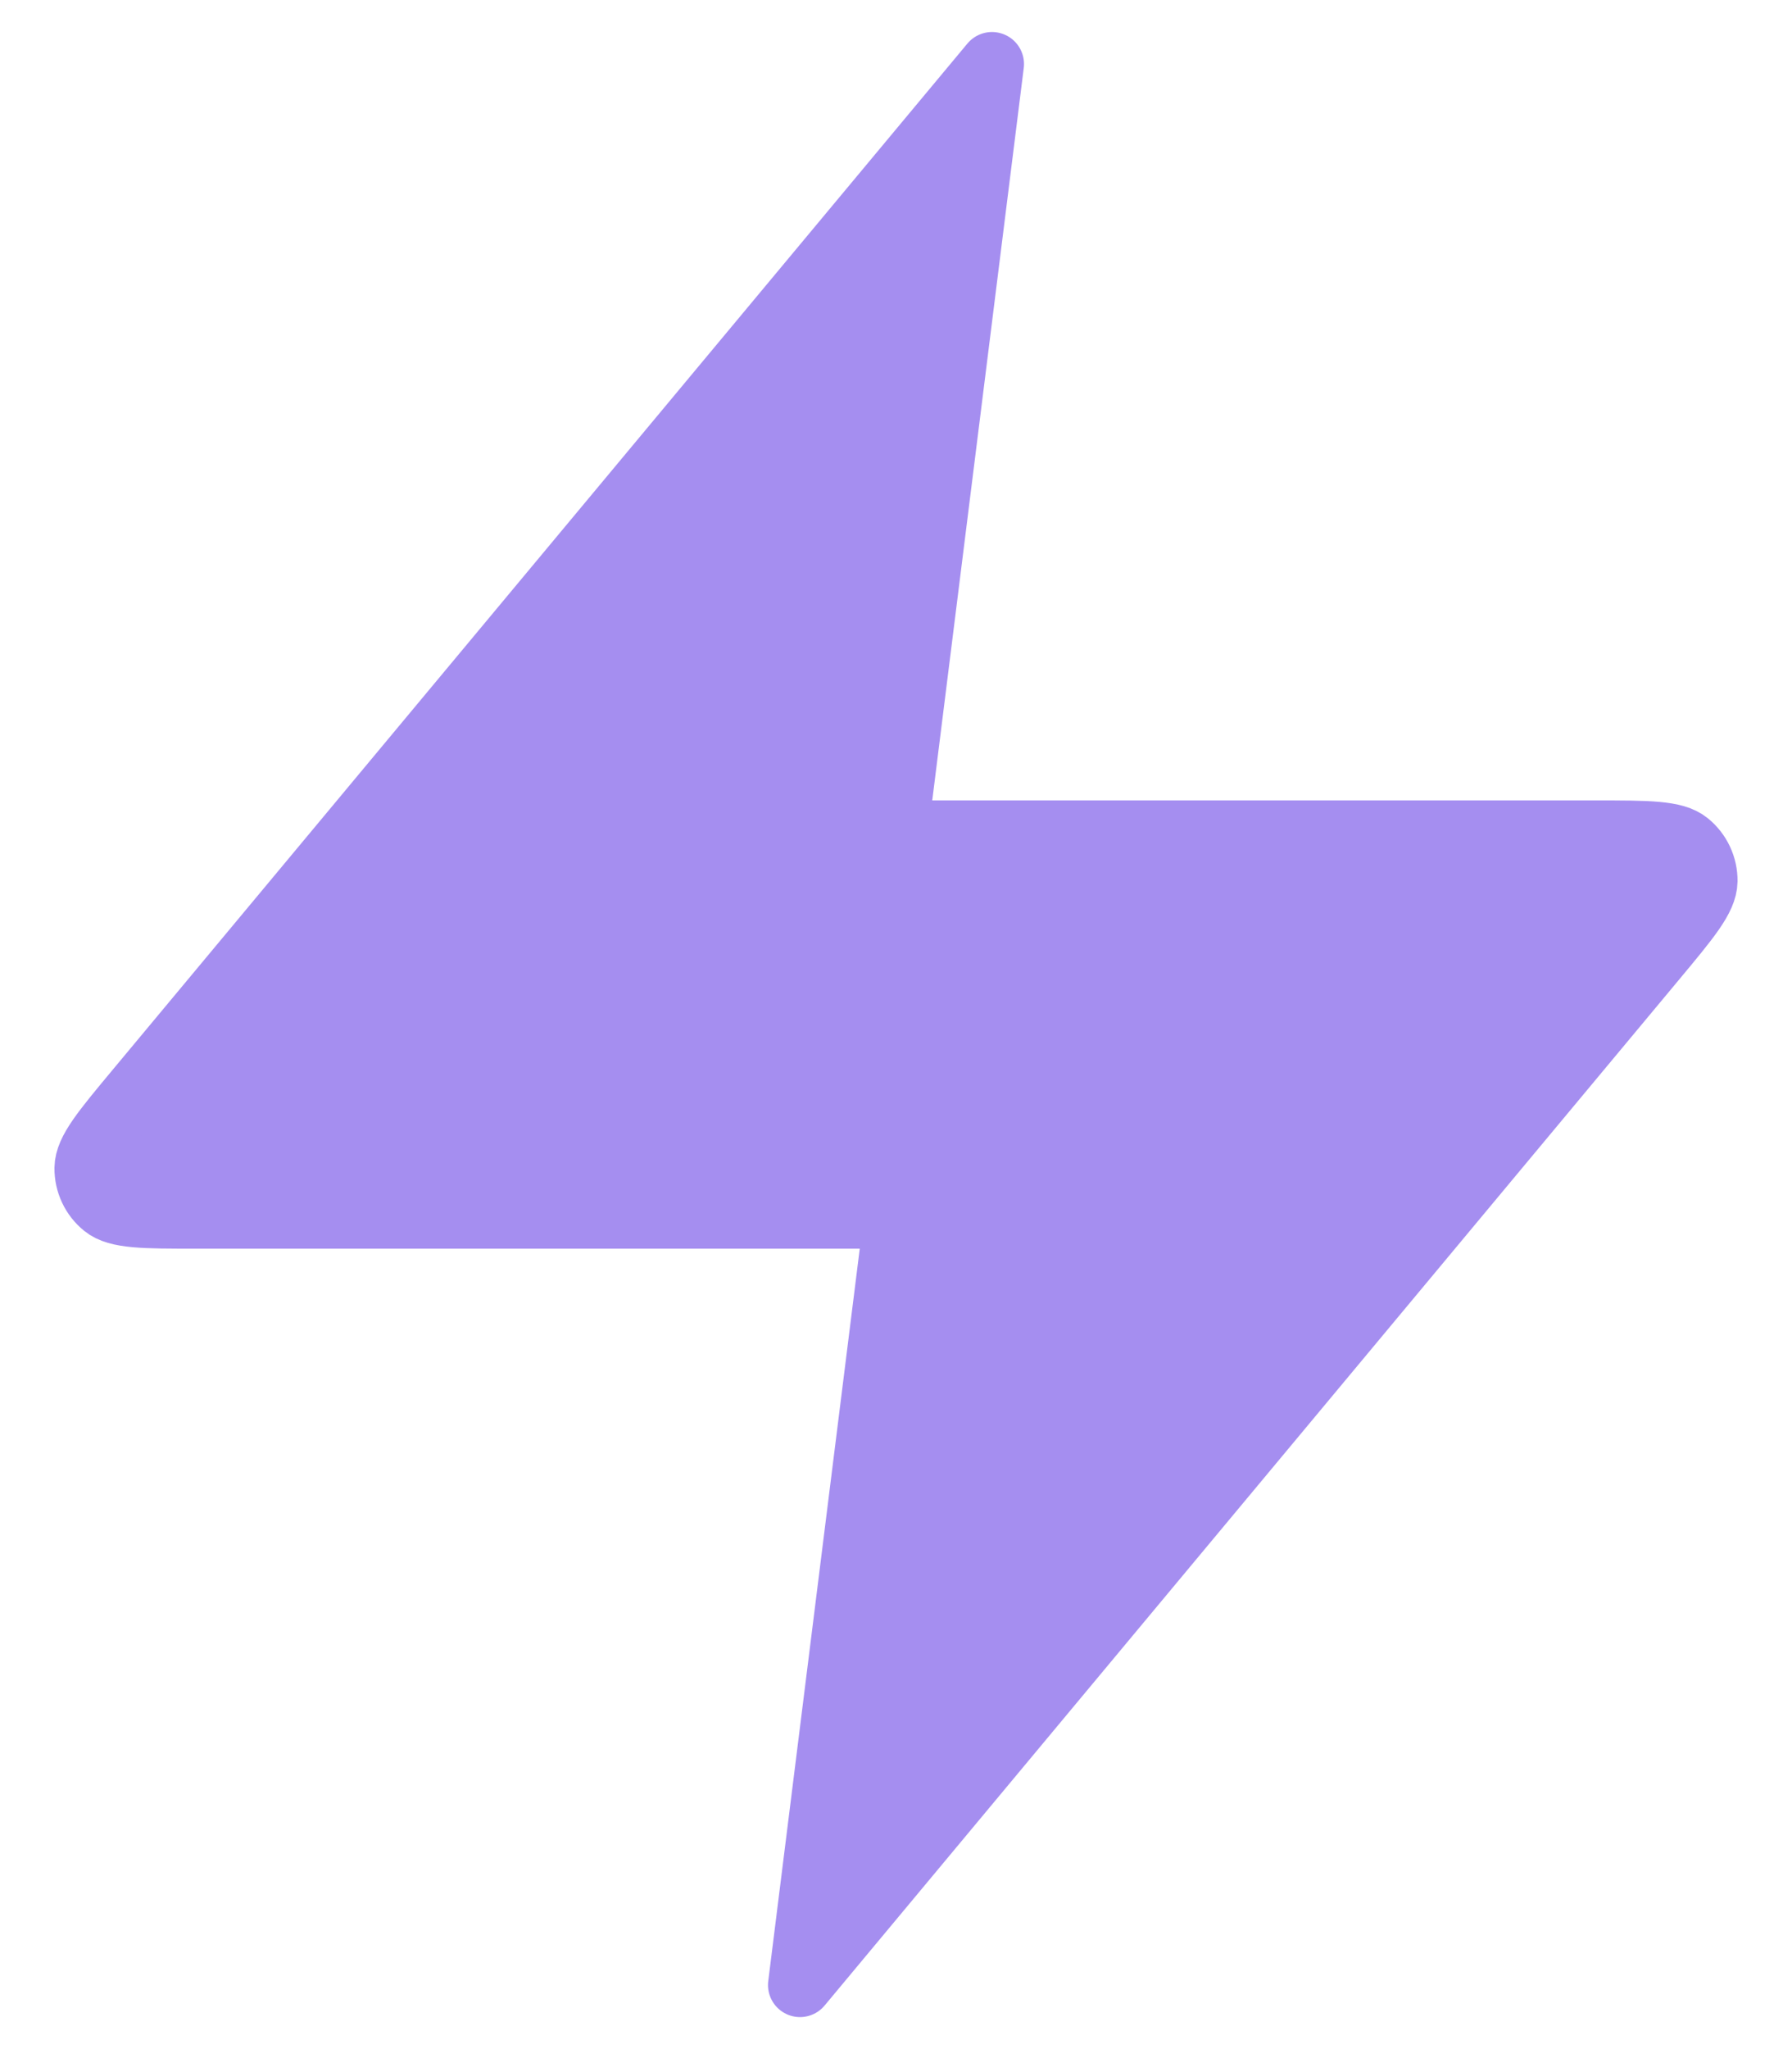 <svg width="28" height="32" viewBox="0 0 28 32" fill="none" xmlns="http://www.w3.org/2000/svg">
<path d="M15.5 1L2.14 17.032C1.617 17.66 1.355 17.974 1.351 18.239C1.348 18.469 1.451 18.689 1.63 18.833C1.836 19 2.245 19 3.062 19H14L12.5 31L25.86 14.968C26.383 14.34 26.645 14.026 26.649 13.761C26.652 13.531 26.549 13.312 26.37 13.167C26.164 13 25.755 13 24.938 13H14L15.5 1Z" fill="#A58EF0" stroke="#A58EF0" stroke-linecap="round" stroke-linejoin="round"/>
</svg>
